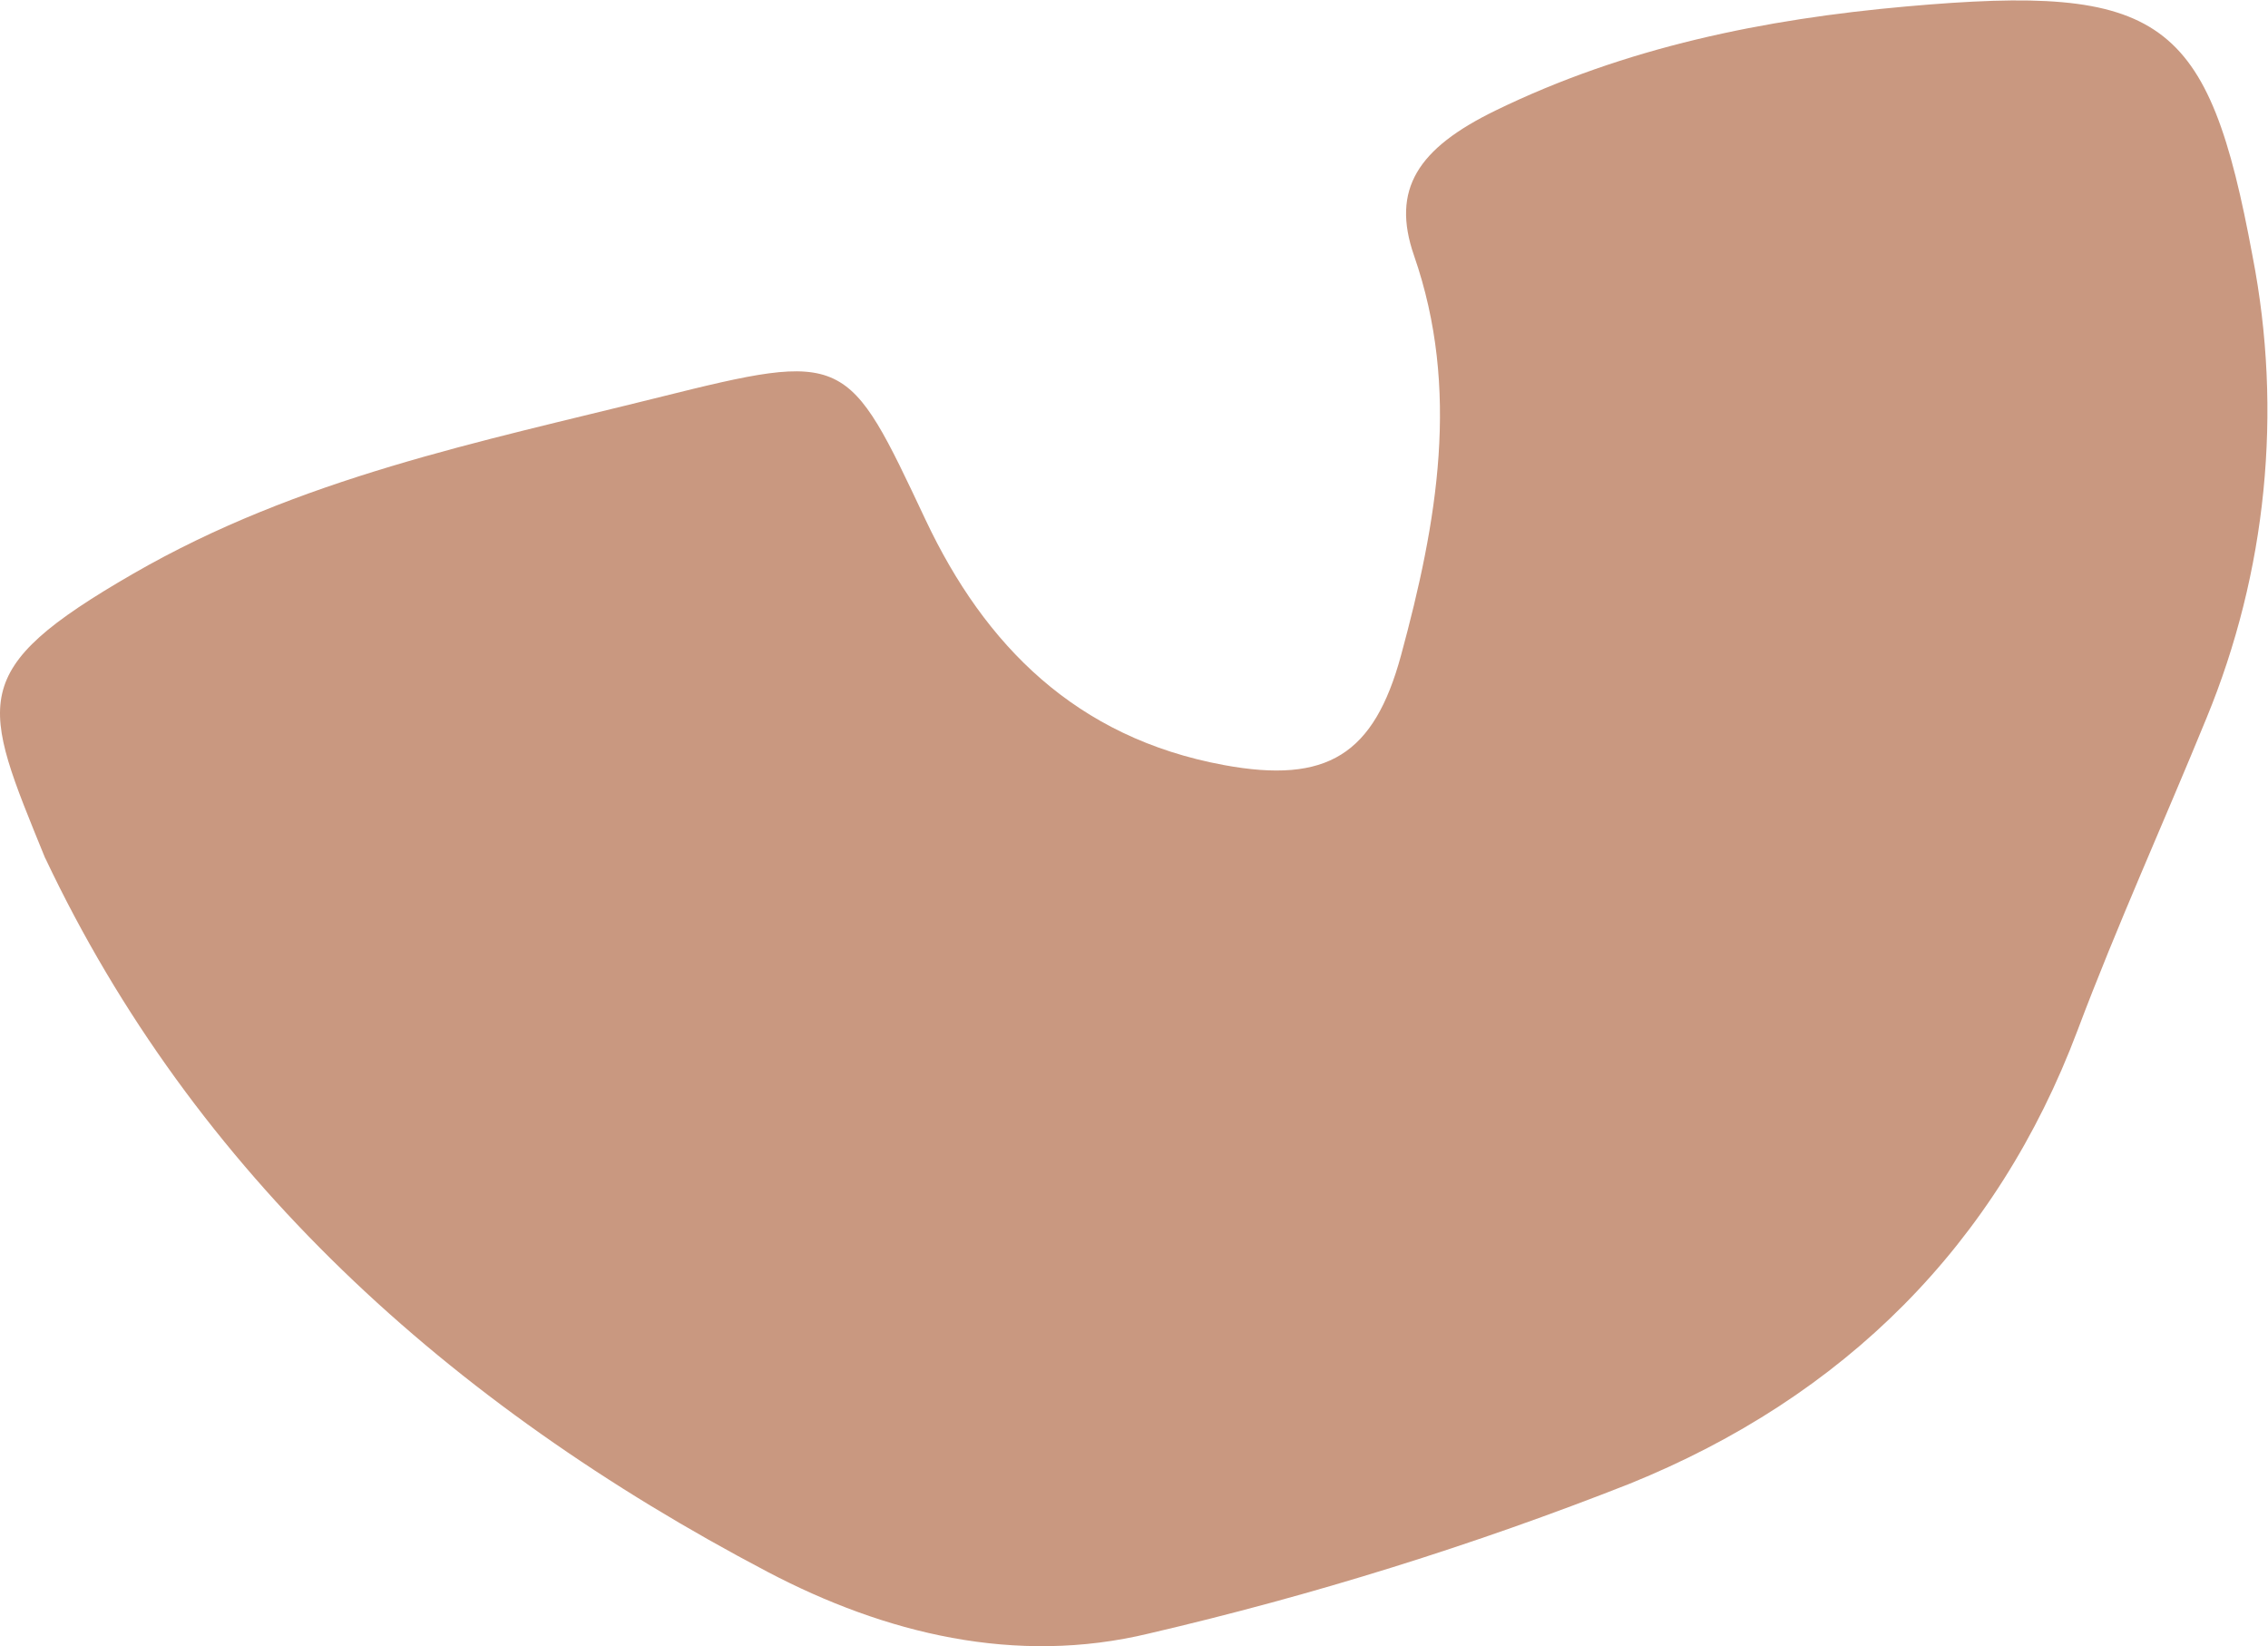 <?xml version="1.0" encoding="UTF-8" standalone="no"?>
<svg xmlns:inkscape="http://www.inkscape.org/namespaces/inkscape" xmlns:sodipodi="http://sodipodi.sourceforge.net/DTD/sodipodi-0.dtd" xmlns="http://www.w3.org/2000/svg" xmlns:svg="http://www.w3.org/2000/svg" version="1.1" id="svg2" width="168.5" height="122.277" viewBox="0 0 168.5 122.277" sodipodi:docname="TBBA-u-shape.ai">
  <defs id="defs6">
    <clipPath id="clipPath16">
      <path d="M 0,91.708 H 126.375 V 0 H 0 Z" id="path14"></path>
    </clipPath>
  </defs>
  <g id="g8" inkscape:groupmode="layer" inkscape:label="TBBA-u-shape" transform="matrix(1.333,0,0,-1.333,0,122.277)">
    <g id="g10">
      <g id="g12" clip-path="url(#clipPath16)">
        <g id="g18" transform="translate(2.519,43.92)">
          <path d="m 0,0 c 8.304,-17.557 22.445,-30.421 40.275,-39.786 6.515,-3.419 13.796,-5.227 21.255,-3.425 9.121,2.124 18.074,4.913 26.787,8.346 11.952,4.836 20.46,13.318 24.954,25.256 2.205,5.86 4.813,11.596 7.189,17.405 3.355,8.139 4.249,17.085 2.569,25.727 -2.469,13.346 -5.027,15.199 -19.303,13.928 C 95.813,46.748 88.081,45.182 80.834,41.652 76.501,39.542 75.01,37.264 76.291,33.571 78.884,26.113 77.587,18.729 75.567,11.292 74.064,5.764 71.459,4.113 65.684,5.181 57.448,6.706 52.37,11.848 49.069,18.84 44.703,28.1 44.703,28.287 34.185,25.665 24.198,23.173 14.178,21.194 4.899,15.839 -4.474,10.43 -3.558,8.718 -0.004,-0.002" style="fill:#c99880;fill-opacity:1;fill-rule:nonzero;stroke:none" id="path20"></path>
        </g>
      </g>
    </g>
  </g>
</svg>
